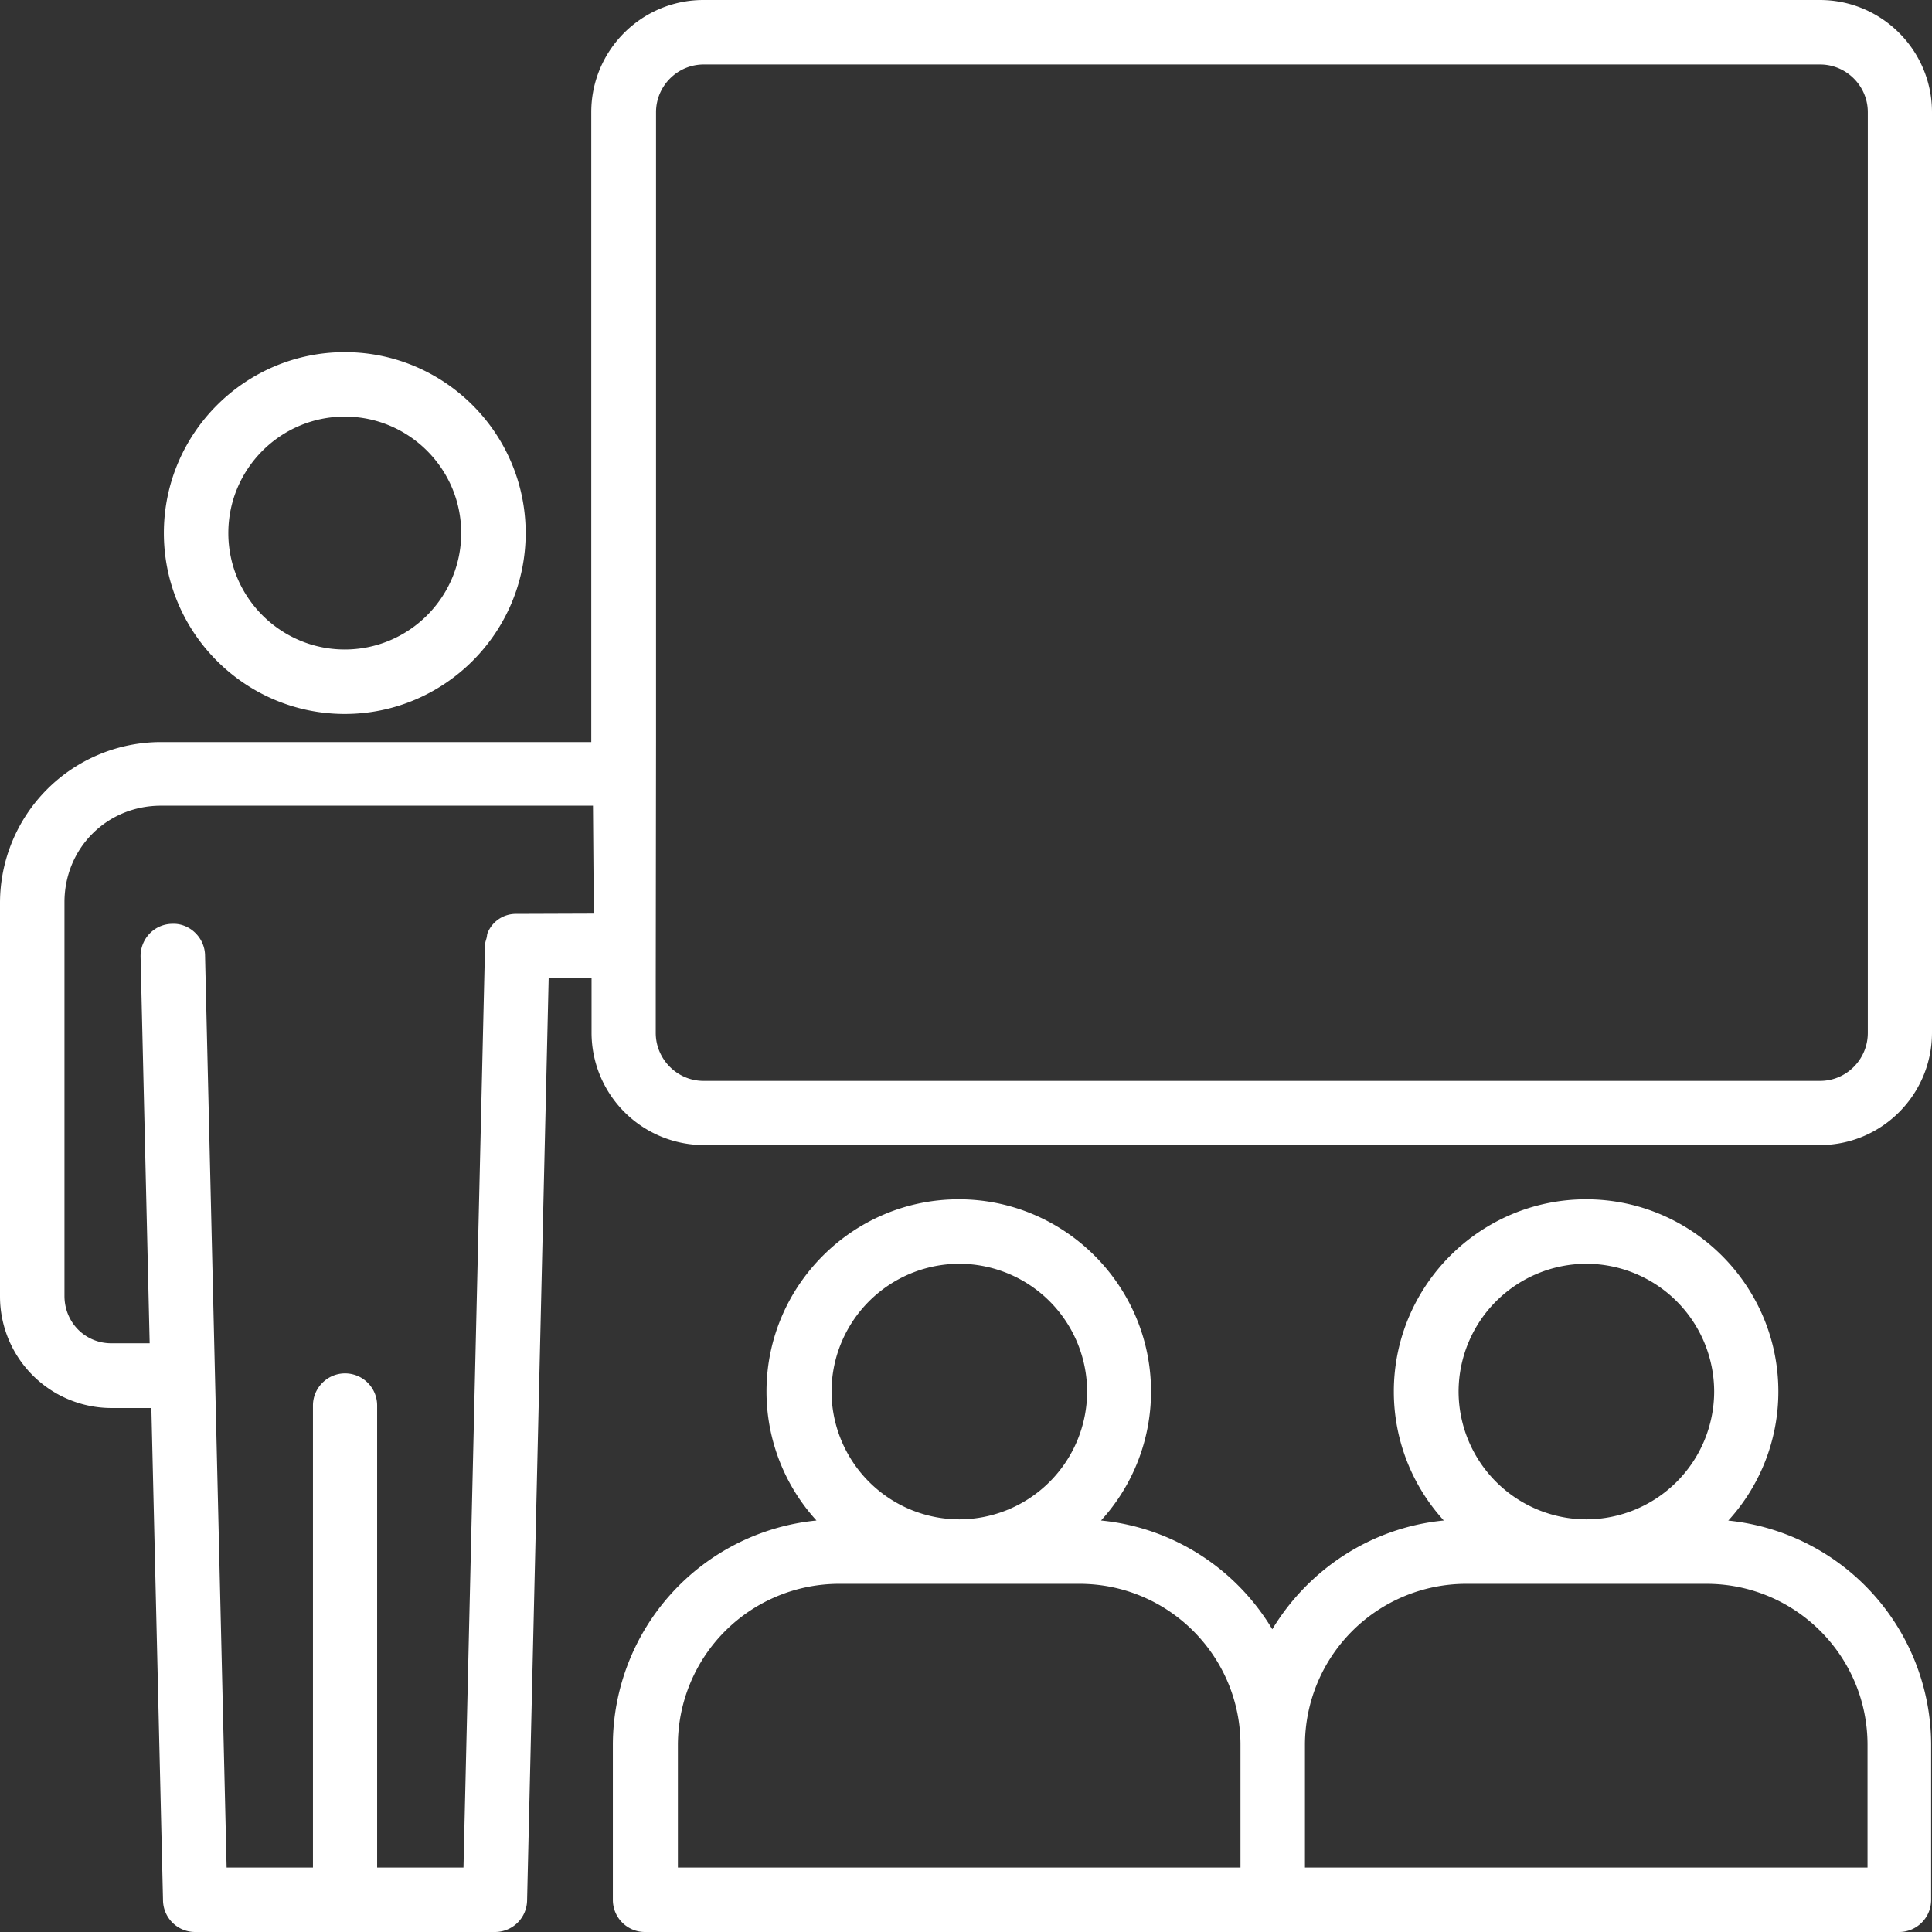 <svg xmlns="http://www.w3.org/2000/svg" width="68.03" height="68.04" fill="#fff" xmlns:v="https://vecta.io/nano"><rect width="100%" height="100%" fill="#333333" stroke="none"/><path d="M5.77 18.77c0 3.51 2.86 6.37 6.37 6.37s6.37-2.86 6.37-6.37-2.86-6.37-6.37-6.37-6.37 2.86-6.37 6.37m10.47 0c0 2.26-1.84 4.1-4.1 4.1s-4.1-1.84-4.1-4.1 1.84-4.1 4.1-4.1 4.1 1.84 4.1 4.1m44.62 34.77A6.73 6.73 0 0 0 62.62 49c0-3.73-3.04-6.77-6.77-6.77s-6.77 3.04-6.77 6.77a6.73 6.73 0 0 0 1.76 4.54c-2.57.25-4.77 1.73-6.04 3.83-1.26-2.11-3.47-3.58-6.03-3.83A6.73 6.73 0 0 0 40.53 49c0-3.73-3.04-6.77-6.77-6.77s-6.77 3.04-6.77 6.77a6.73 6.73 0 0 0 1.76 4.54 7.95 7.95 0 0 0-7.17 7.9v5.46a1.13 1.13 0 0 0 1.13 1.13h44.16A1.13 1.13 0 0 0 68 66.9v-5.46a7.95 7.95 0 0 0-7.17-7.9h0zm-5-9.04a4.51 4.51 0 0 1 4.5 4.5 4.51 4.51 0 0 1-4.5 4.5 4.51 4.51 0 0 1-4.5-4.5 4.51 4.51 0 0 1 4.5-4.5m-22.08 0a4.51 4.51 0 0 1 4.5 4.5 4.51 4.51 0 0 1-4.5 4.5 4.51 4.51 0 0 1-4.5-4.5 4.51 4.51 0 0 1 4.5-4.5m-9.91 16.94a5.68 5.68 0 0 1 5.67-5.67h8.47c3.13 0 5.67 2.54 5.67 5.67v4.32H23.87v-4.32h0zm41.89 4.32H45.95v-4.32a5.68 5.68 0 0 1 5.67-5.67h8.47c3.13 0 5.67 2.54 5.67 5.67v4.32h0z"/><path d="M64.08 0H24.77c-2.18 0-3.95 1.77-3.95 3.95v22.18H5.66A5.67 5.67 0 0 0 0 31.79v13.86a3.93 3.93 0 0 0 3.92 3.93h1.41l.41 17.34a1.13 1.13 0 0 0 1.13 1.11h10.56a1.13 1.13 0 0 0 1.13-1.11l.76-32.49h1.51v1.93a3.96 3.96 0 0 0 3.94 3.96h39.31c2.18 0 3.95-1.77 3.95-3.96V3.95c0-2.18-1.77-3.95-3.95-3.95h0zM20.91 32.17l-2.77.01a1.07 1.07 0 0 0-.97.67c-.02.04-.02.1-.03.15-.02.09-.06.18-.06.27l-.76 32.49h-3.04V49.49a1.13 1.13 0 0 0-1.13-1.13c-.62 0-1.13.51-1.13 1.13v16.27H7.98l-.76-32.12c-.01-.63-.55-1.14-1.16-1.11-.63.01-1.12.53-1.11 1.16l.32 13.61H3.92c-.92 0-1.65-.73-1.65-1.67V31.77c0-1.9 1.49-3.4 3.4-3.4h15.21m2.22-2.25V3.95c0-.92.75-1.68 1.68-1.68h39.31c.92 0 1.68.75 1.68 1.68v32.42c0 .93-.75 1.69-1.68 1.69H24.77c-.92 0-1.68-.76-1.68-1.69v-1.93"/></svg>